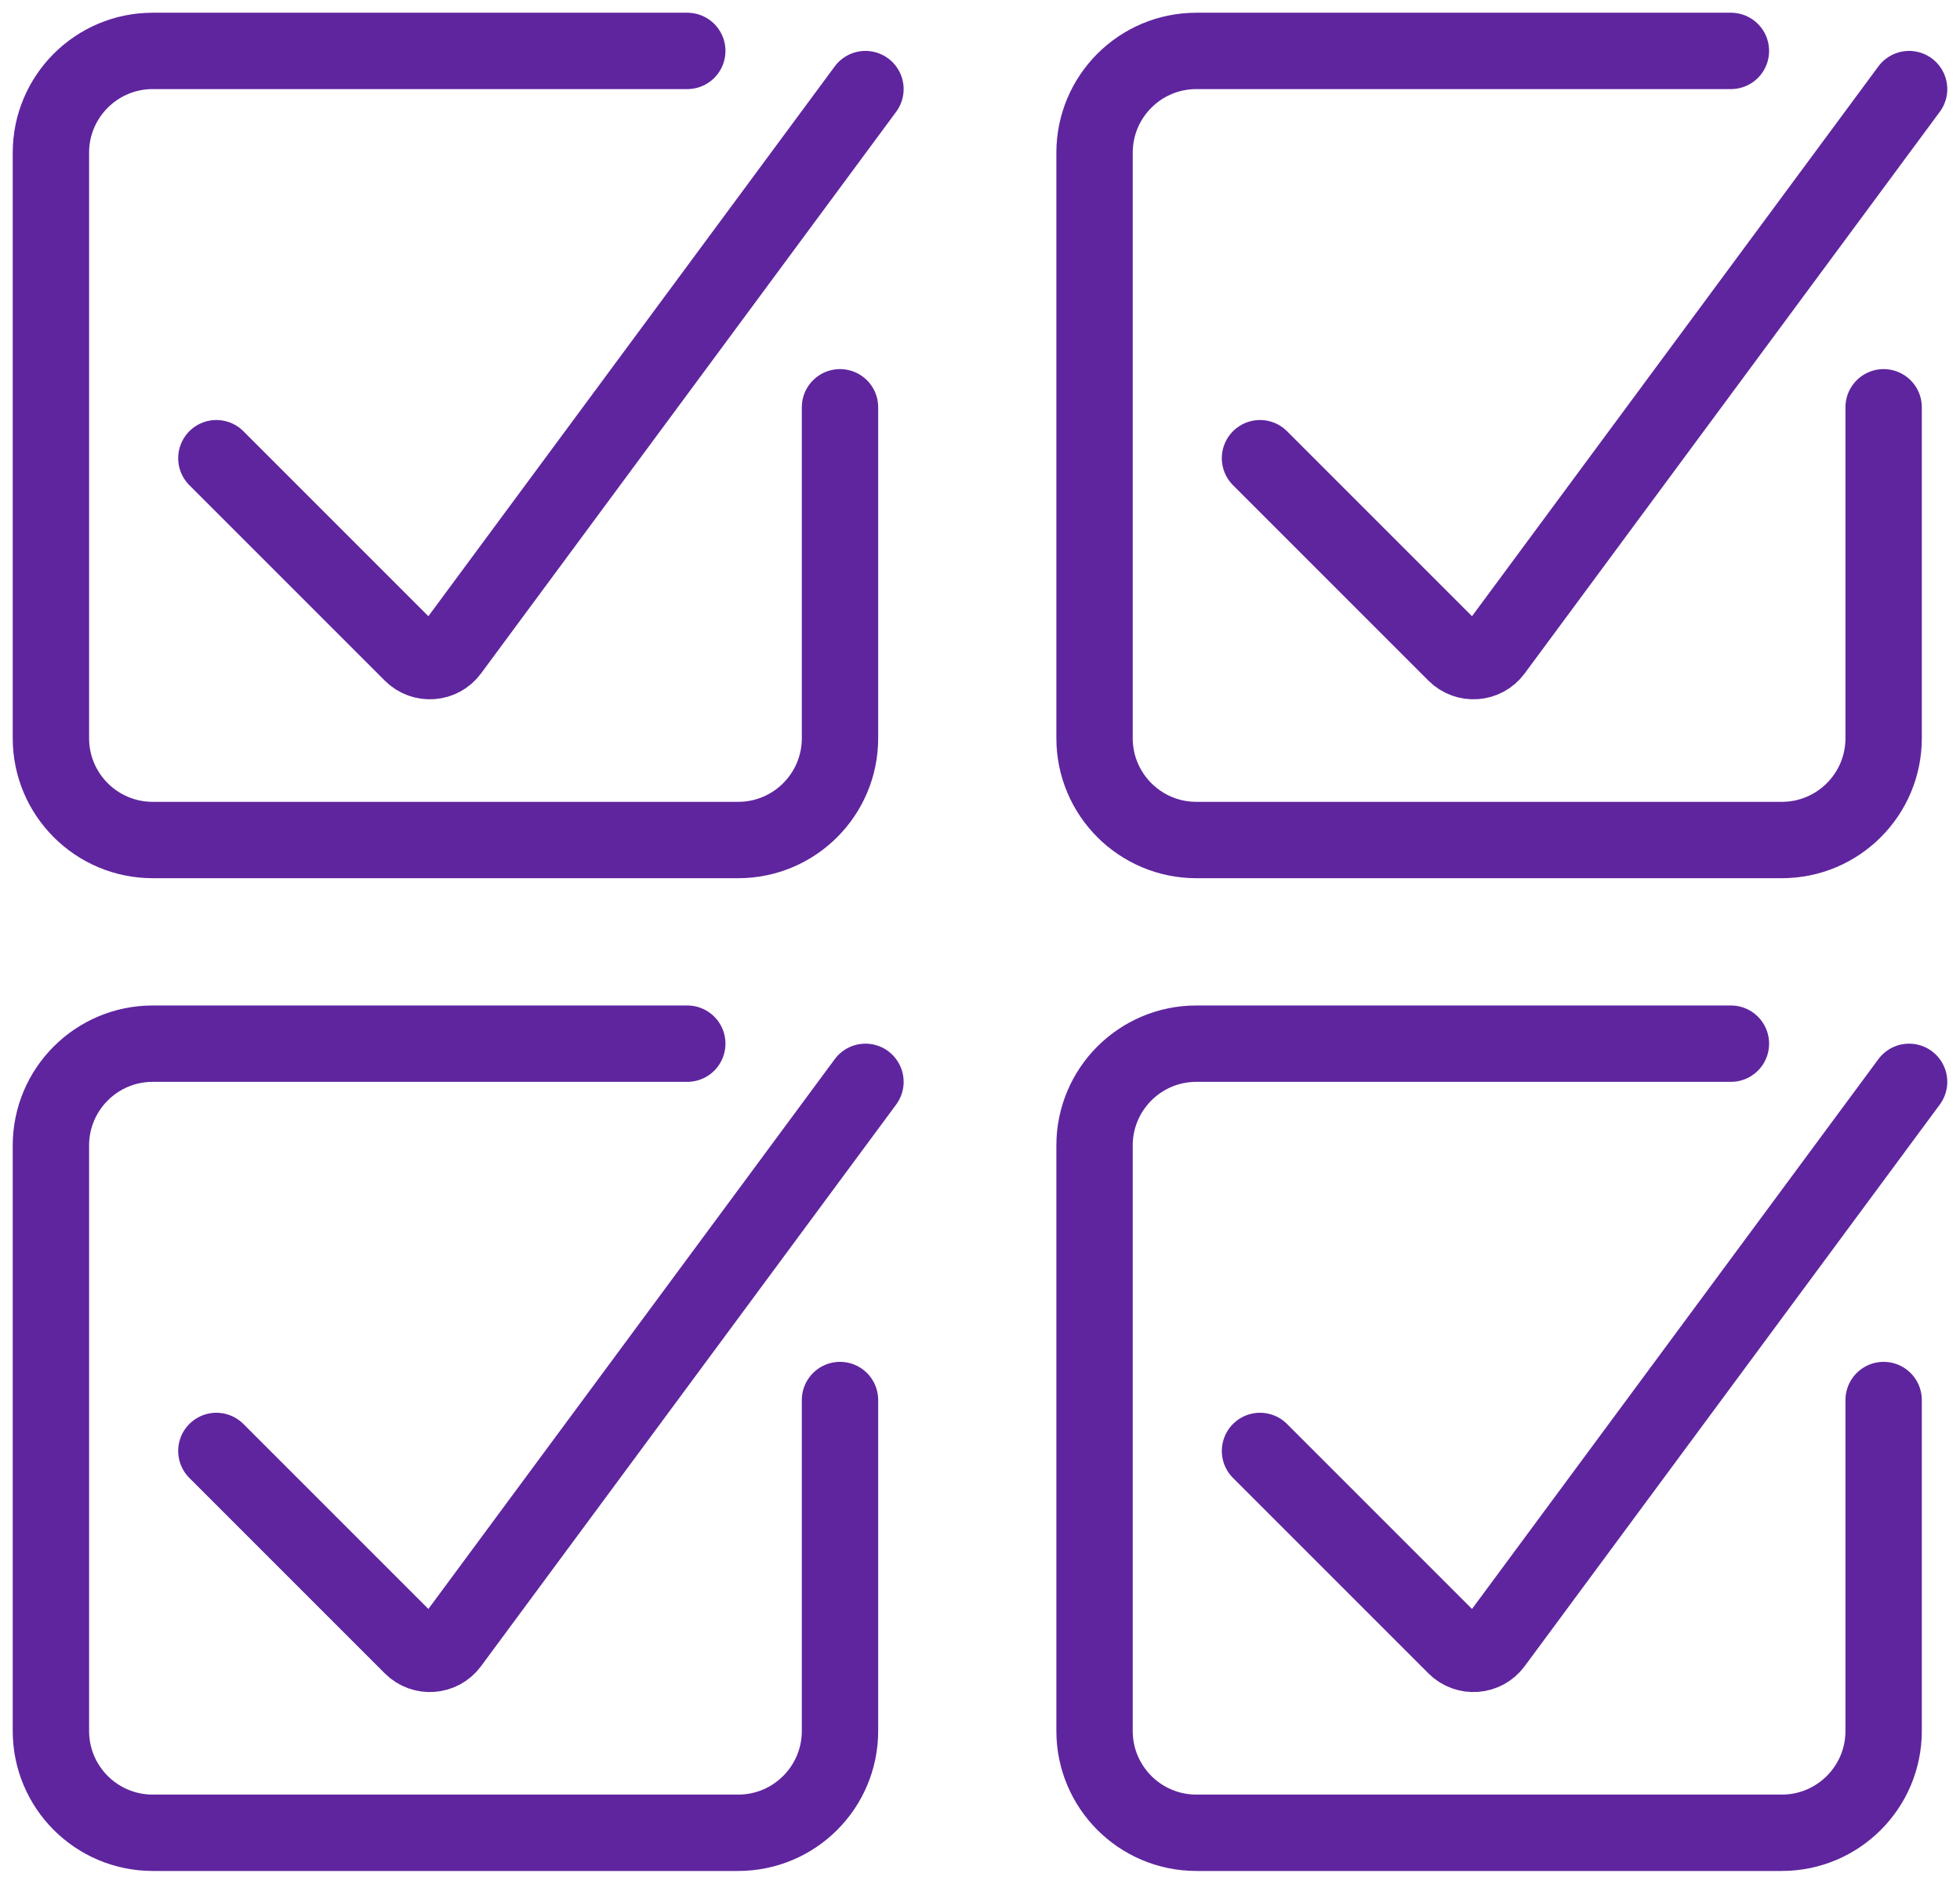 <svg width="77" height="74" viewBox="0 0 77 74" fill="none" xmlns="http://www.w3.org/2000/svg">
<path d="M8.5 57L16.179 64.679C16.611 65.111 17.327 65.058 17.69 64.566L34 42.5M33 55V68C33 70.209 31.209 72 29 72H6C3.791 72 2 70.209 2 68V45C2 42.791 3.791 41 6 41H27M49.5 57L57.179 64.679C57.611 65.111 58.327 65.058 58.69 64.566L75 42.5M74 55V68C74 70.209 72.209 72 70 72H47C44.791 72 43 70.209 43 68V45C43 42.791 44.791 41 47 41H68M49.5 18L57.179 25.679C57.611 26.111 58.327 26.058 58.69 25.566L75 3.5M74 16V29C74 31.209 72.209 33 70 33H47C44.791 33 43 31.209 43 29V6C43 3.791 44.791 2 47 2H68M8.5 18L16.179 25.679C16.611 26.111 17.327 26.058 17.69 25.566L34 3.5M33 16V29C33 31.209 31.209 33 29 33H6C3.791 33 2 31.209 2 29V6C2 3.791 3.791 2 6 2H27" stroke="#5F259E" stroke-width="3" stroke-linecap="round"/>
</svg>
